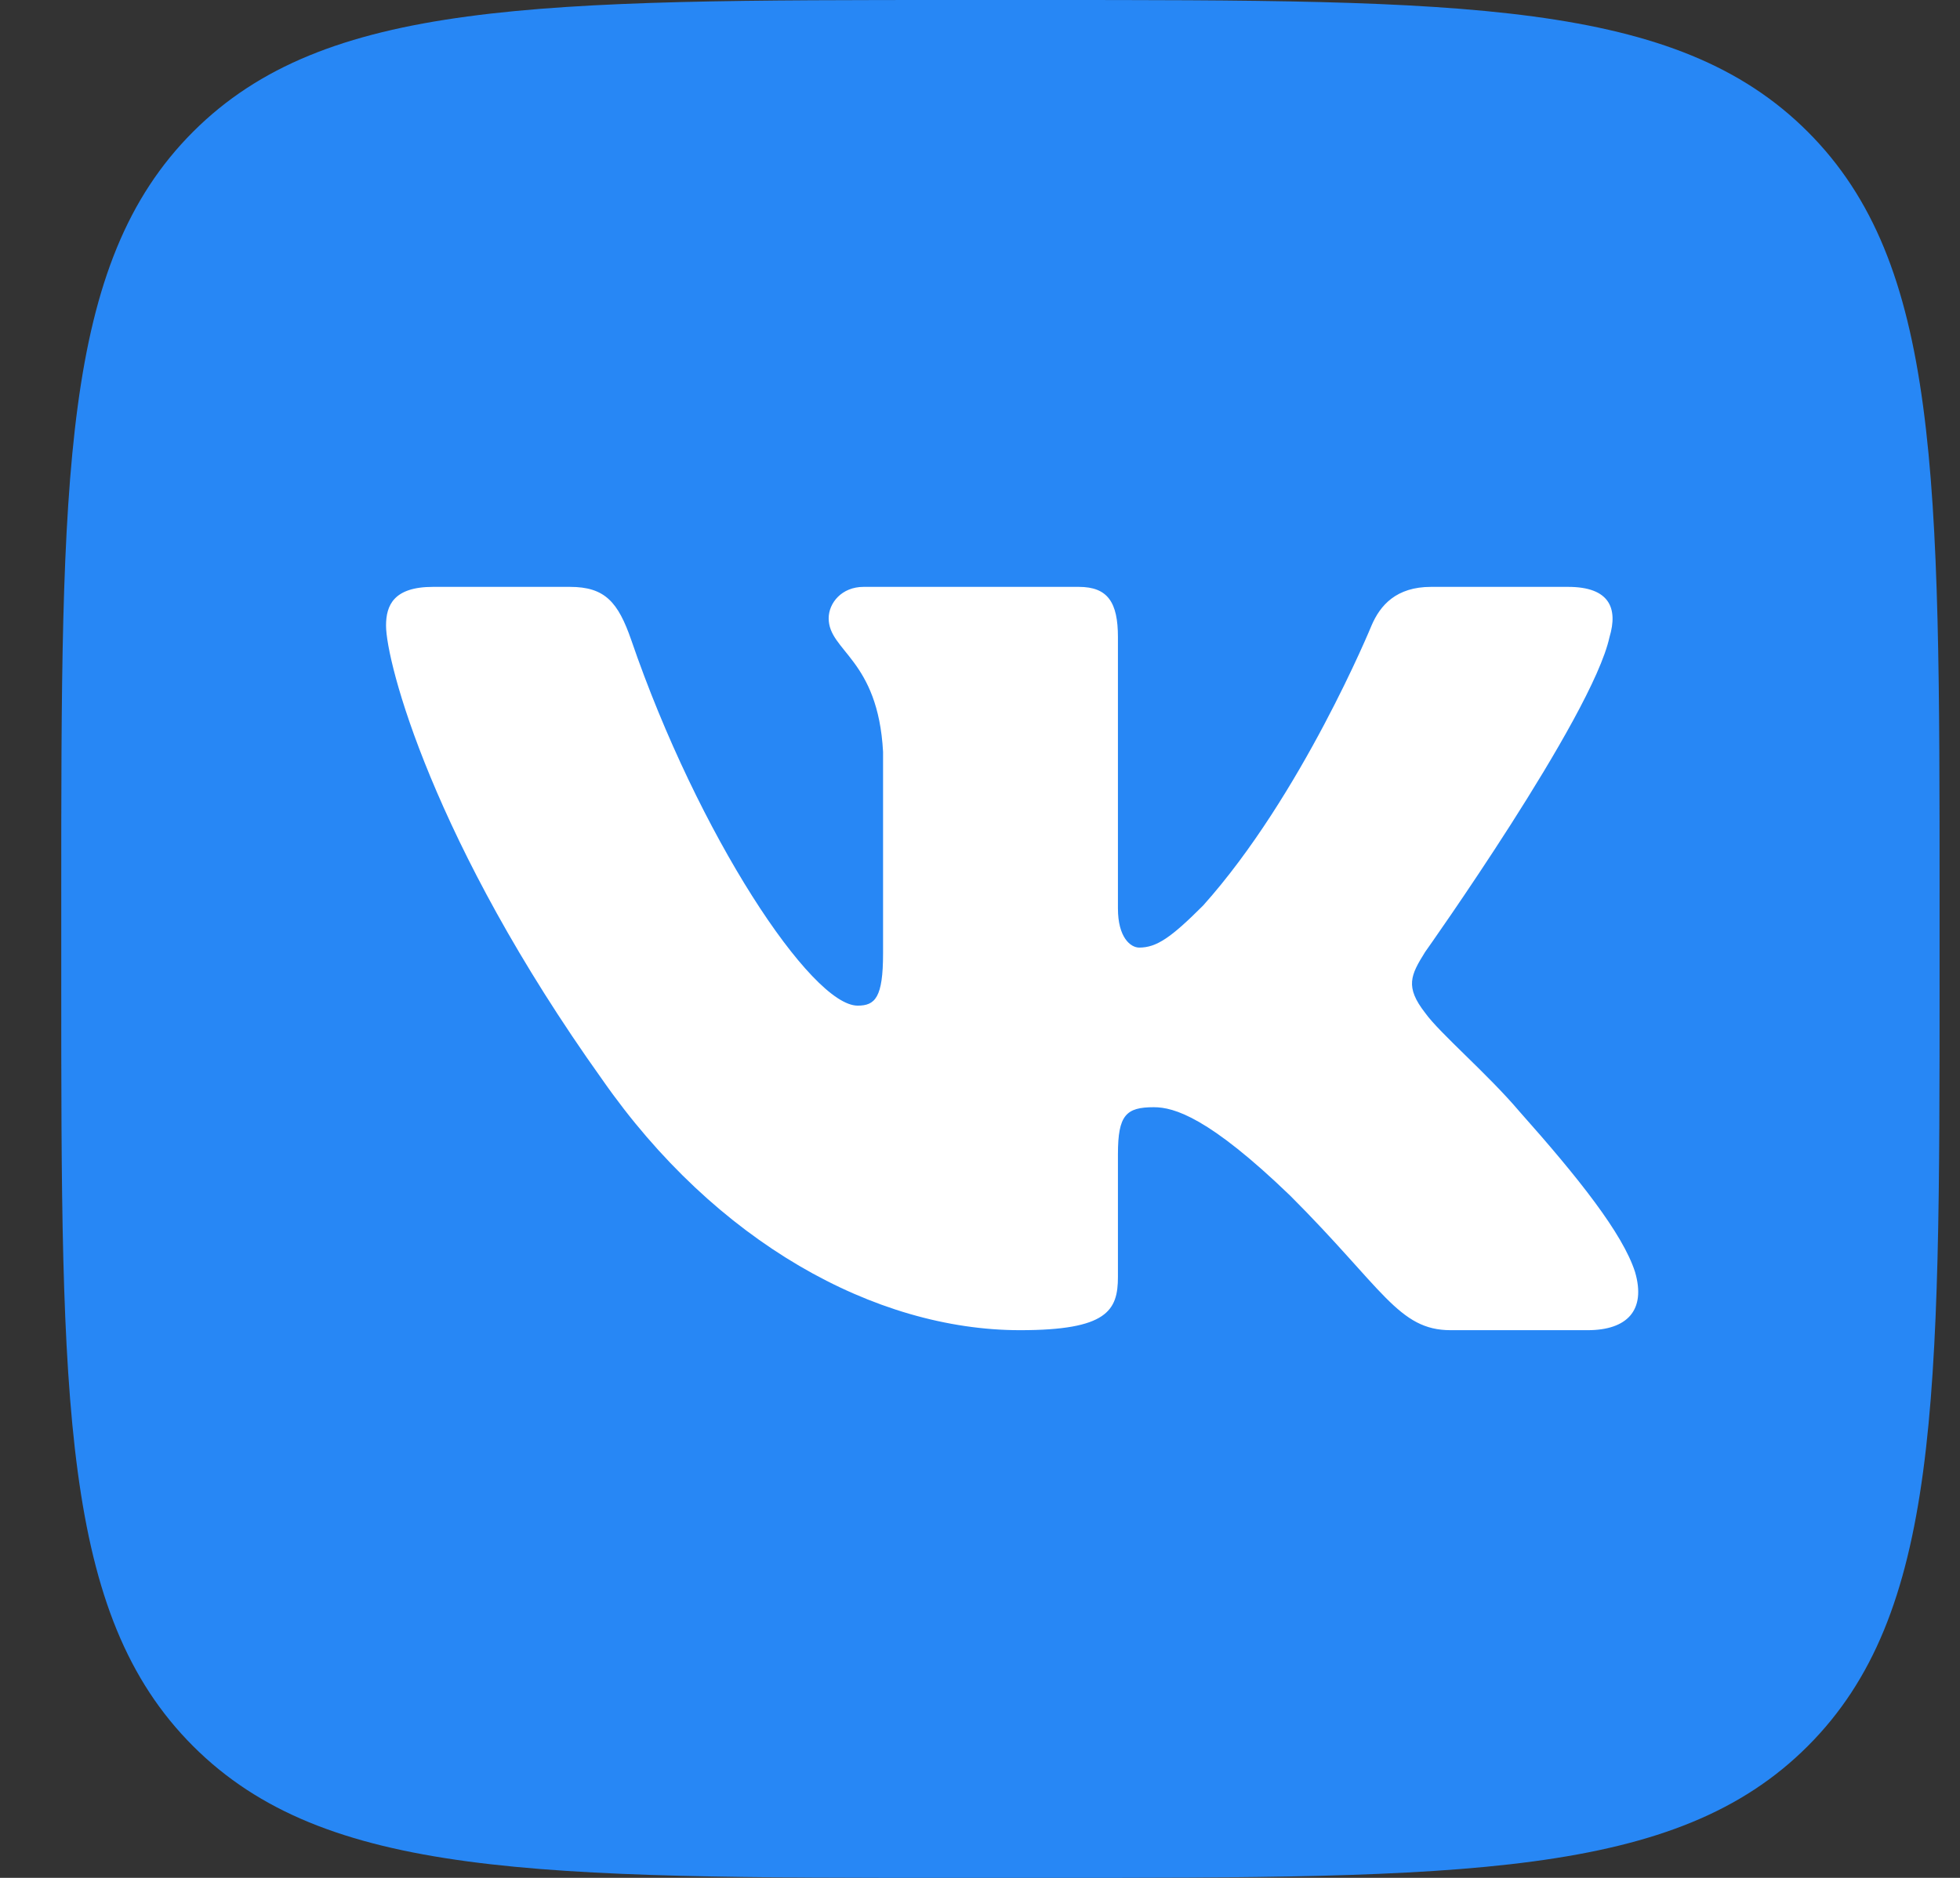 <?xml version="1.0" encoding="UTF-8"?> <svg xmlns="http://www.w3.org/2000/svg" width="24" height="23" viewBox="0 0 24 23" fill="none"><rect x="0" y="0" width="24" height="23" fill="#333333" stroke="none"/> <g clip-path="url(#clip0_81_755)"> <path d="M0.75 11.021C0.75 5.826 0.75 3.228 2.364 1.614C3.978 0 6.576 0 11.771 0H12.729C17.924 0 20.522 0 22.136 1.614C23.75 3.228 23.75 5.826 23.75 11.021V11.979C23.75 17.174 23.75 19.772 22.136 21.386C20.522 23 17.924 23 12.729 23H11.771C6.576 23 3.978 23 2.364 21.386C0.75 19.772 0.75 17.174 0.75 11.979L0.75 11.021Z" fill="#2787F5"></path> <path fill-rule="evenodd" clip-rule="evenodd" d="M6.979 7.188H5.302C4.822 7.188 4.727 7.413 4.727 7.662C4.727 8.106 5.295 10.309 7.375 13.223C8.761 15.213 10.714 16.292 12.491 16.292C13.557 16.292 13.689 16.052 13.689 15.639V14.135C13.689 13.656 13.79 13.561 14.128 13.561C14.377 13.561 14.803 13.685 15.798 14.644C16.936 15.781 17.123 16.292 17.763 16.292H19.44C19.92 16.292 20.159 16.052 20.021 15.579C19.87 15.108 19.327 14.424 18.606 13.614C18.215 13.152 17.629 12.655 17.451 12.406C17.202 12.086 17.273 11.944 17.451 11.659C17.451 11.659 19.495 8.781 19.708 7.804C19.815 7.449 19.708 7.188 19.201 7.188H17.523C17.097 7.188 16.9 7.413 16.794 7.662C16.794 7.662 15.941 9.741 14.732 11.091C14.341 11.482 14.163 11.606 13.95 11.606C13.843 11.606 13.689 11.482 13.689 11.127V7.804C13.689 7.378 13.565 7.188 13.21 7.188H10.574C10.307 7.188 10.147 7.385 10.147 7.573C10.147 7.977 10.751 8.07 10.813 9.208V11.677C10.813 12.219 10.716 12.317 10.502 12.317C9.934 12.317 8.55 10.229 7.73 7.84C7.569 7.375 7.408 7.188 6.979 7.188V7.188Z" fill="white"></path> </g> <defs> <clipPath id="clip0_81_755"> <rect width="23" height="23" fill="white" transform="translate(0.75)"></rect> </clipPath> </defs> </svg> 